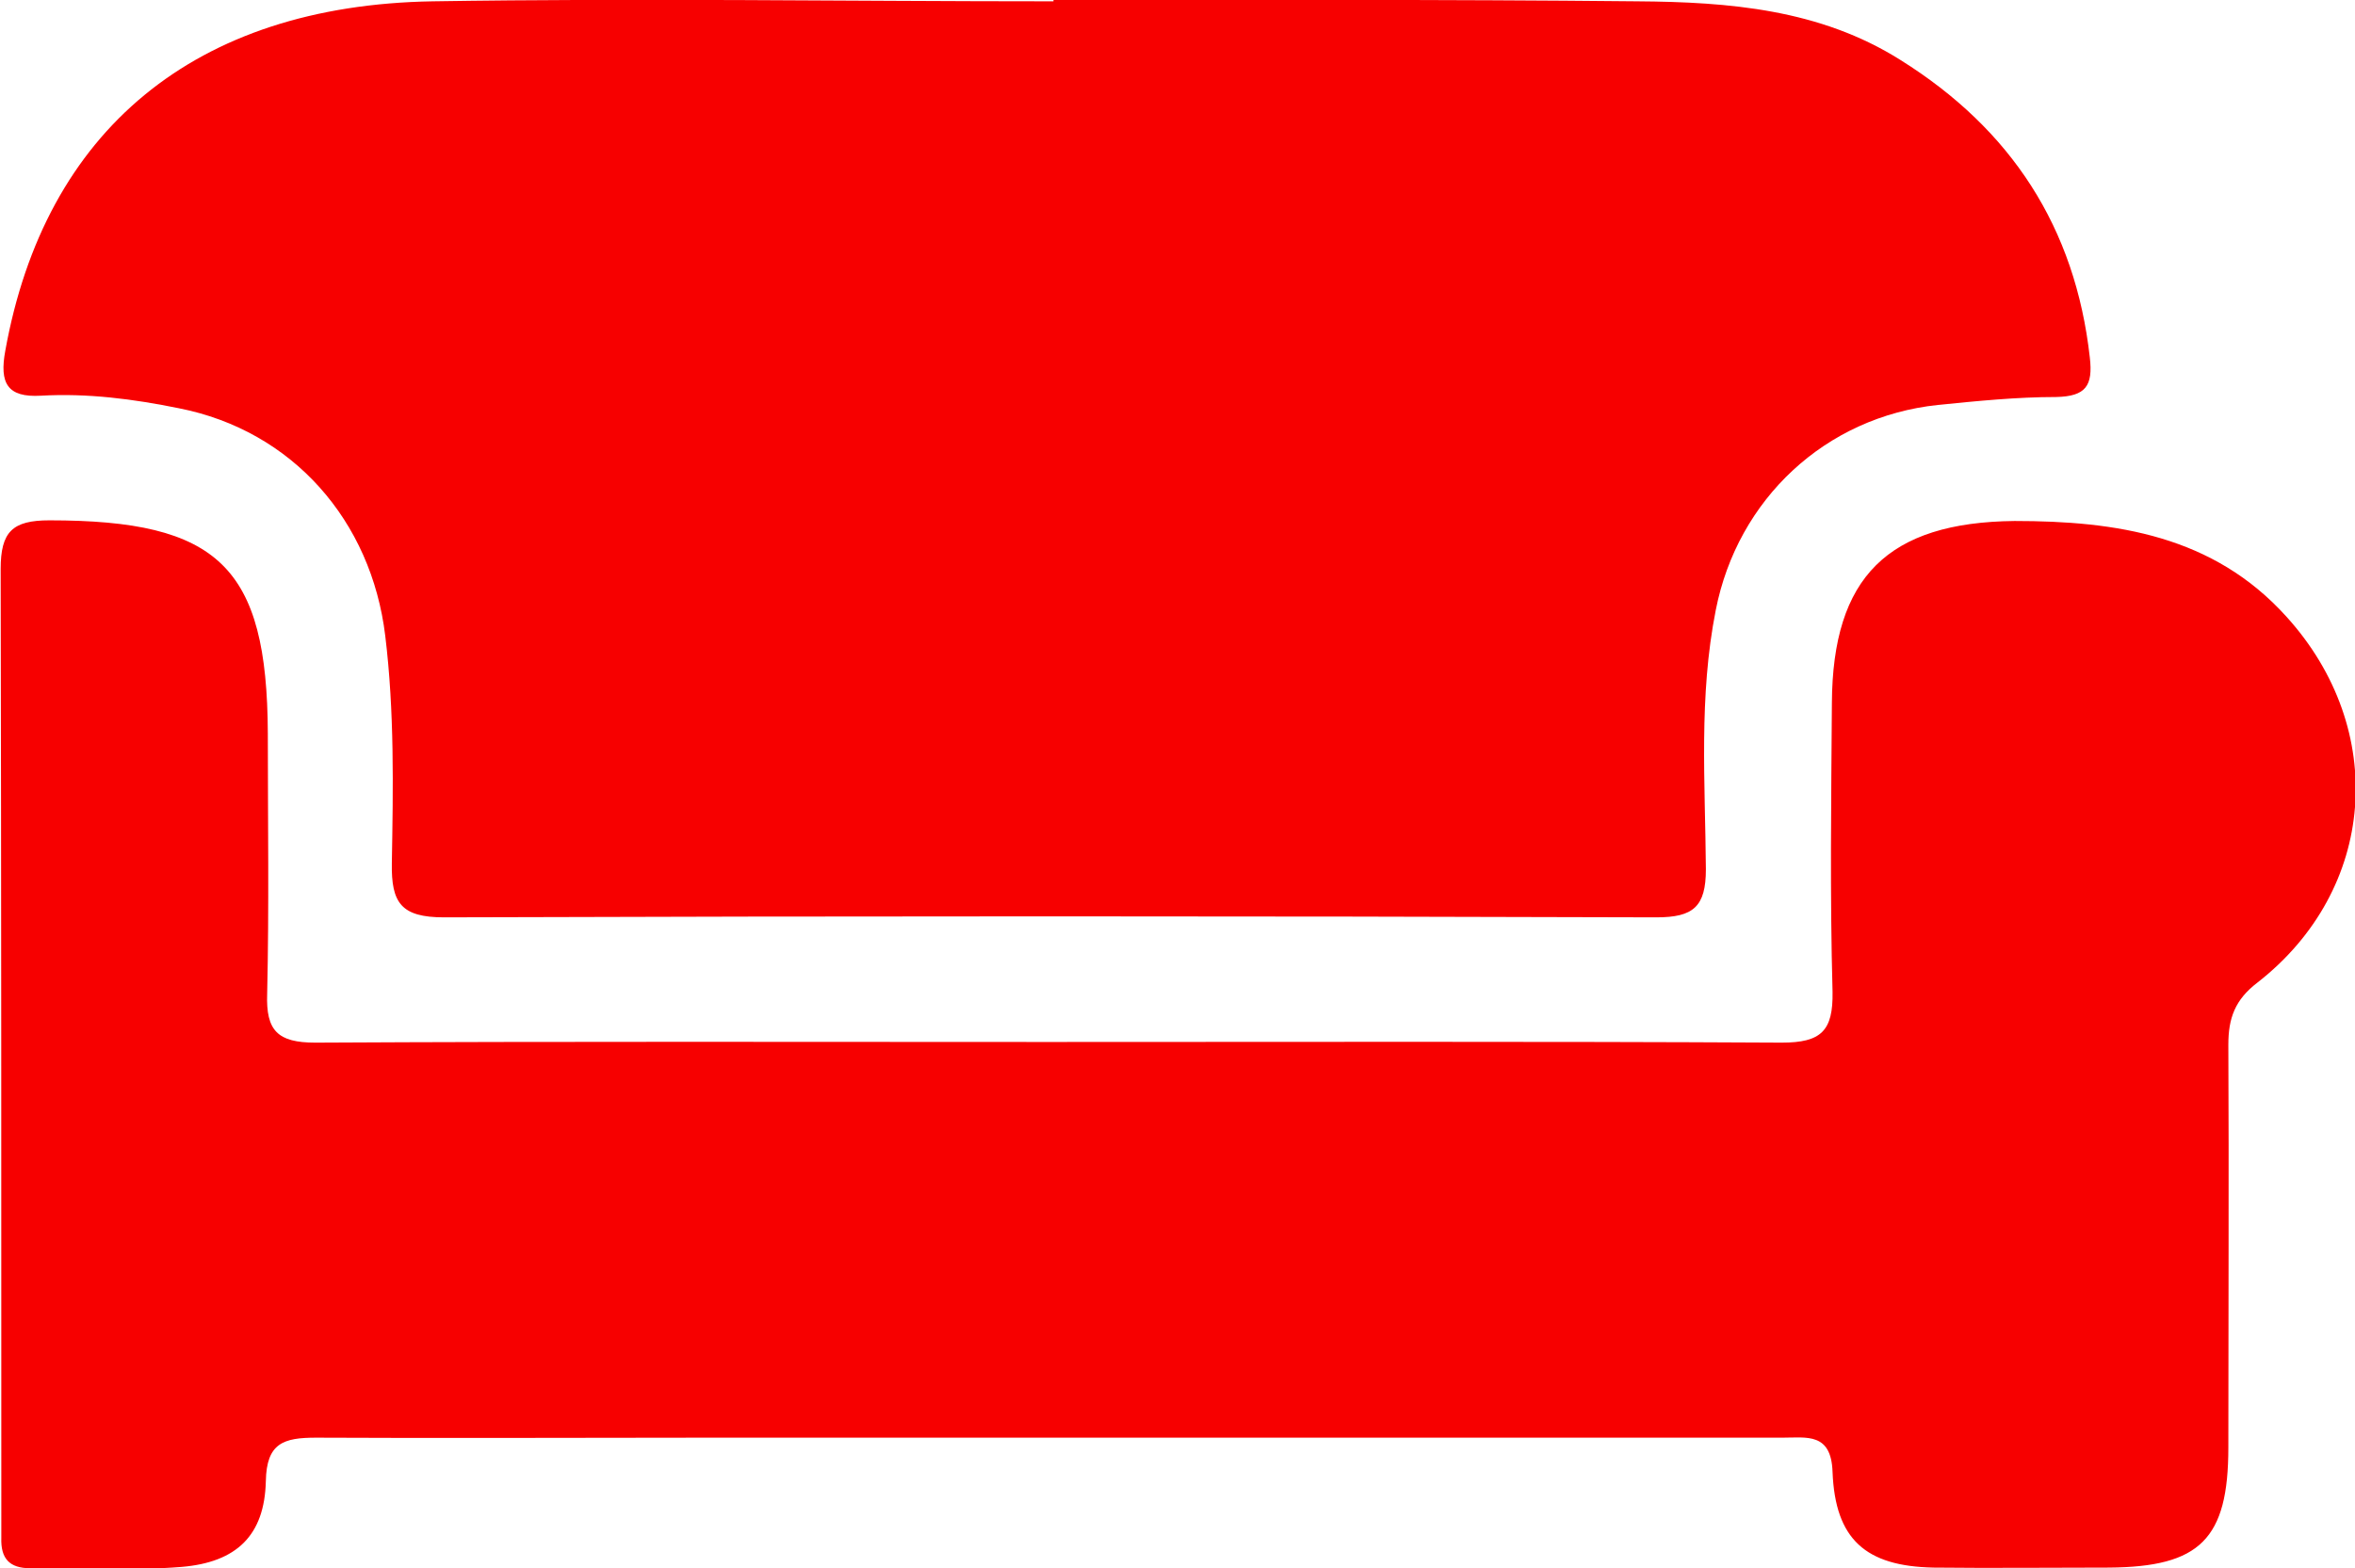 <?xml version="1.0" encoding="UTF-8"?><svg id="Capa_2" xmlns="http://www.w3.org/2000/svg" viewBox="0 0 35.7 23.78"><defs><style>.cls-1{fill:#f70000;}</style></defs><g id="Capa_1-2"><g id="XZILrT.tif"><path class="cls-1" d="m15.97,0C18.92,0,21.87-.01,24.82.02c1.39.01,2.77.12,3.99.89,1.68,1.05,2.65,2.54,2.87,4.51.05.43-.06.59-.51.6-.6,0-1.19.06-1.79.12-1.71.18-3.04,1.43-3.37,3.11-.26,1.31-.16,2.62-.15,3.93,0,.57-.19.73-.75.73-6.13-.02-12.25-.02-18.38,0-.65,0-.8-.22-.79-.82.02-1.15.04-2.3-.1-3.45-.21-1.74-1.4-3.11-3.13-3.45-.69-.14-1.38-.23-2.09-.19-.51.03-.63-.19-.54-.68C.68,1.98,2.95.08,6.56.02c3.14-.05,6.27,0,9.41,0,0,0,0,0,0,0Z"/><path class="cls-1" d="m15.92,15.8c3.7,0,7.39-.01,11.09.01.6,0,.78-.18.77-.77-.04-1.46-.02-2.92-.01-4.38.01-1.91.85-2.74,2.77-2.76,1.54,0,3.01.22,4.12,1.45,1.55,1.71,1.37,4.14-.44,5.55-.34.26-.44.54-.44.94.01,2.04,0,4.07,0,6.11,0,1.39-.43,1.81-1.81,1.82-.89,0-1.78.01-2.66,0-1.03-.02-1.49-.43-1.53-1.45-.02-.6-.39-.52-.76-.52-5.45,0-10.9,0-16.35,0-1.96,0-3.92.01-5.88,0-.49,0-.75.08-.76.66-.02.82-.44,1.23-1.28,1.3-.76.06-1.53.02-2.29.02-.32,0-.45-.15-.44-.46,0-.08,0-.16,0-.25,0-4.81,0-9.63-.01-14.44,0-.57.18-.74.74-.74,2.56,0,3.3.7,3.31,3.23,0,1.32.02,2.63-.01,3.95-.02.56.16.74.73.74,3.72-.02,7.43-.01,11.15-.01Z"/></g></g></svg>